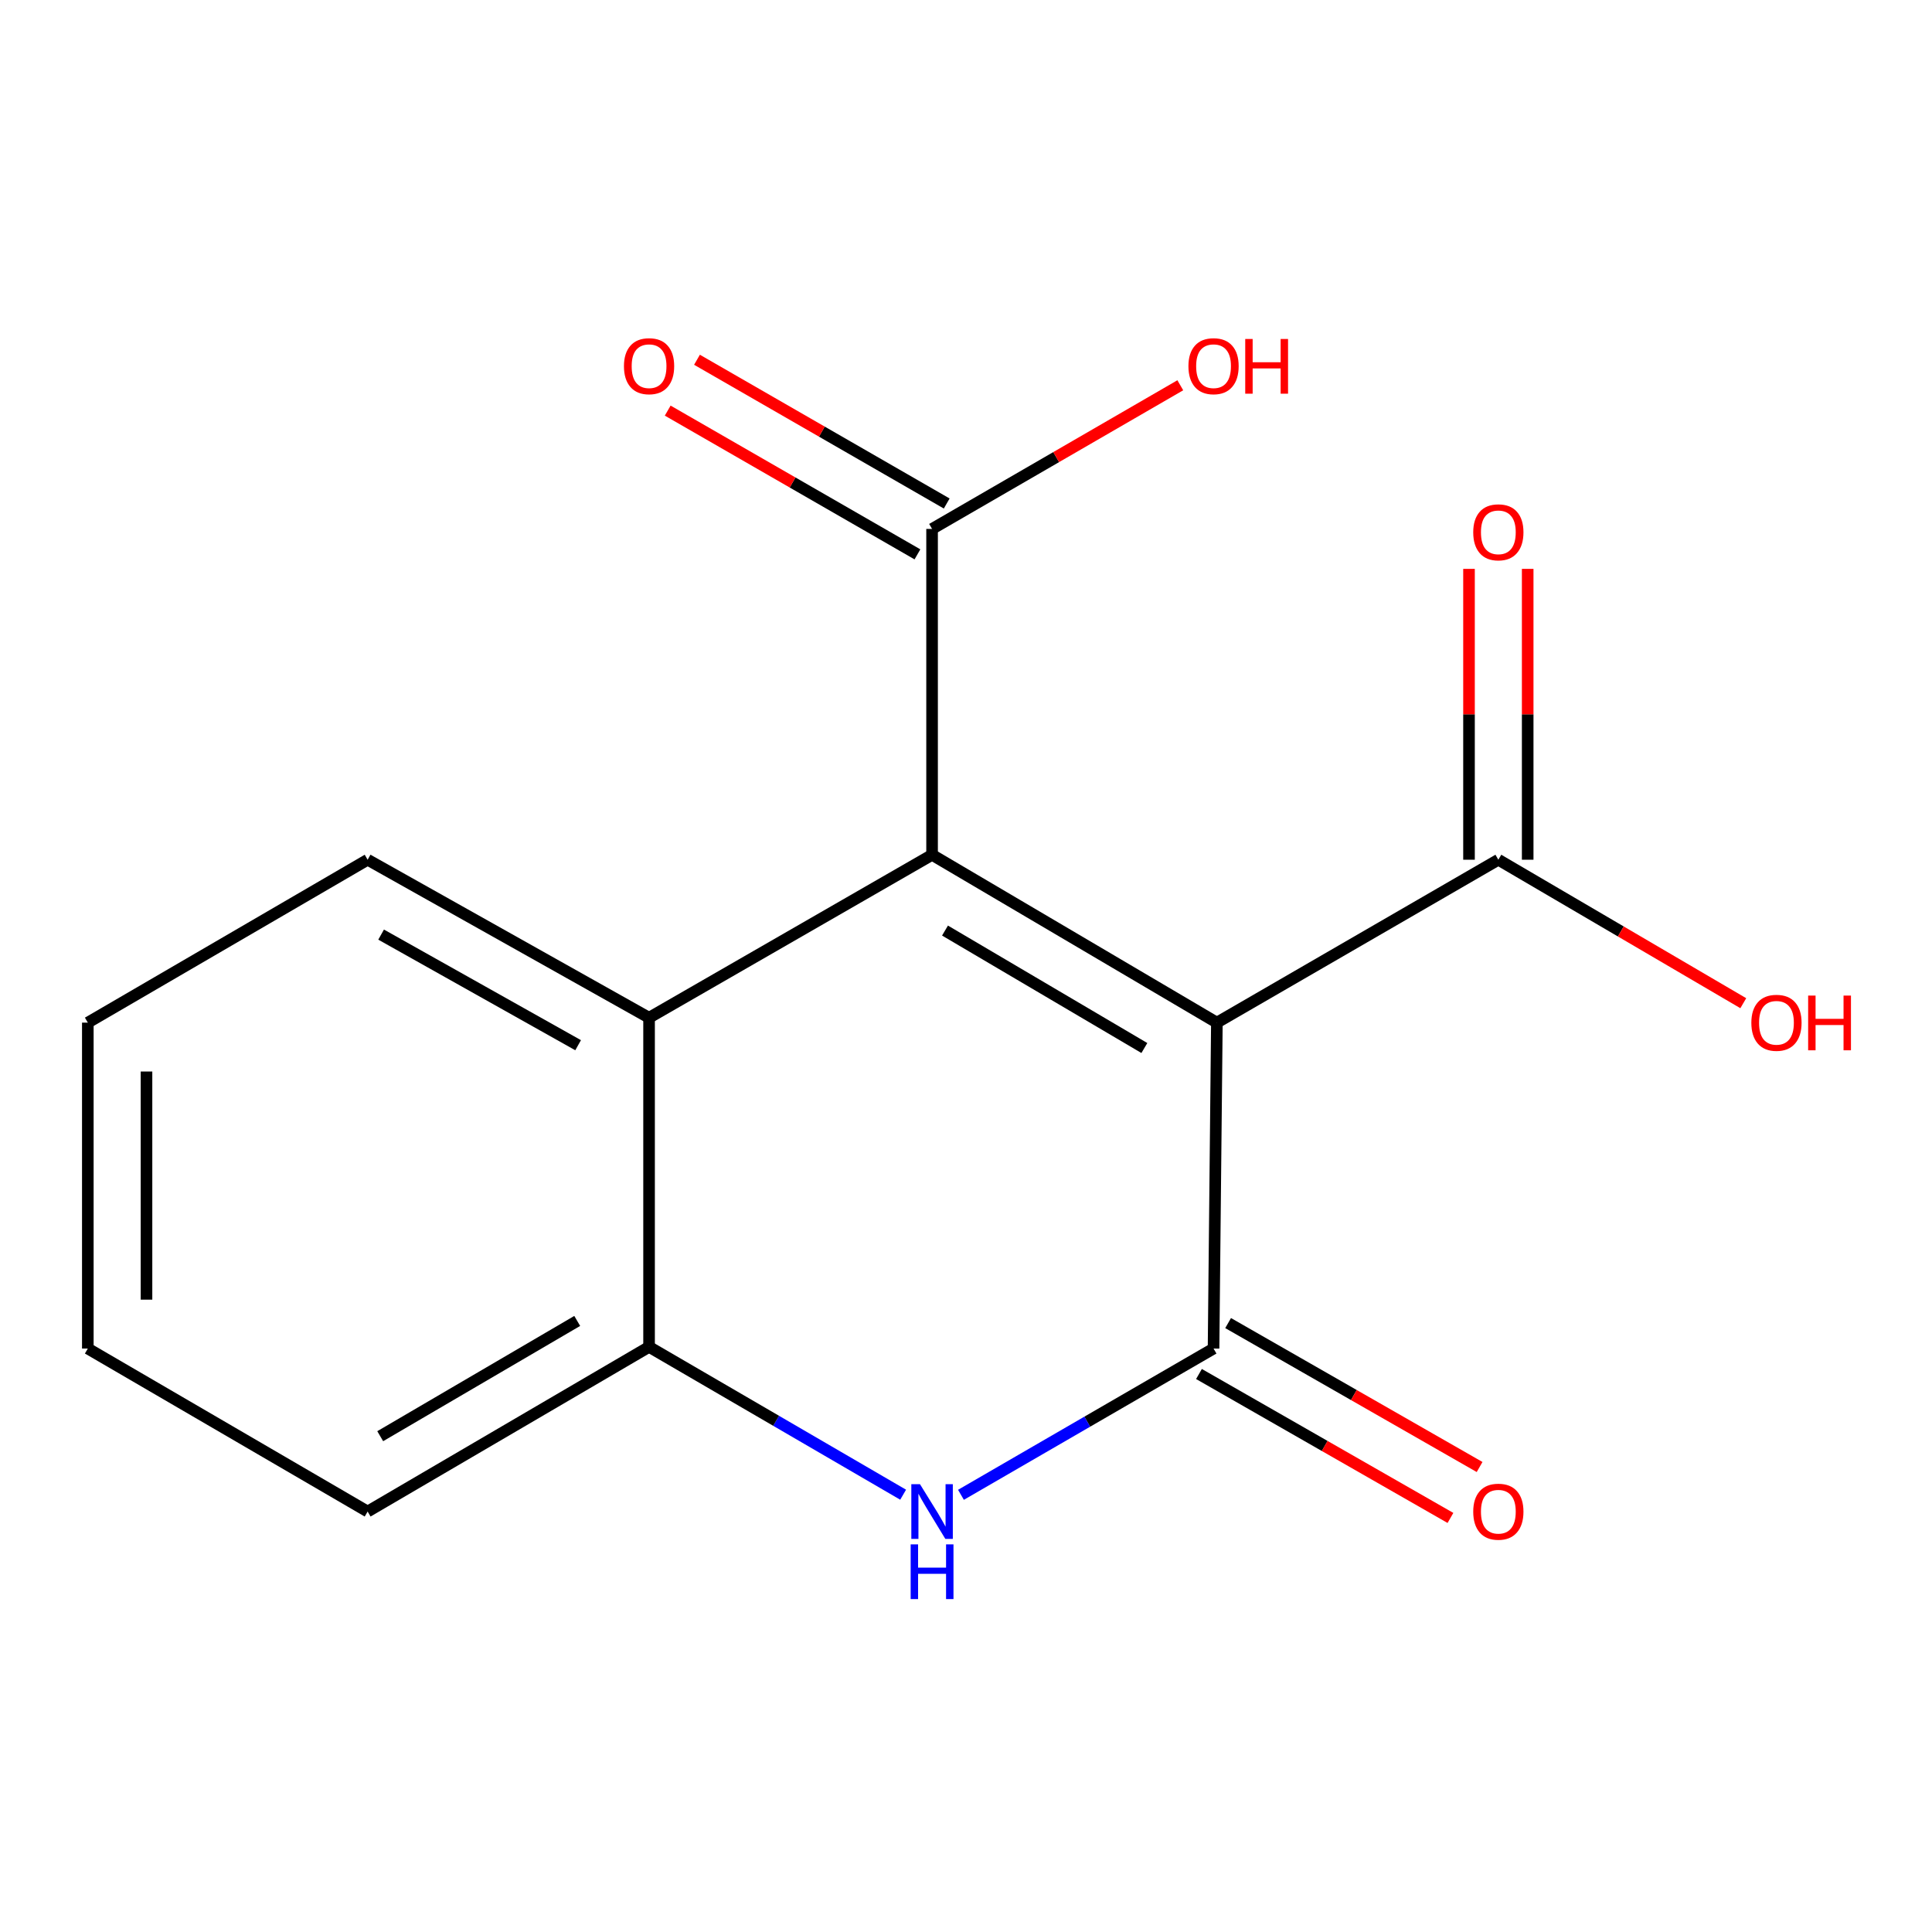 <?xml version='1.0' encoding='iso-8859-1'?>
<svg version='1.1' baseProfile='full'
              xmlns='http://www.w3.org/2000/svg'
                      xmlns:rdkit='http://www.rdkit.org/xml'
                      xmlns:xlink='http://www.w3.org/1999/xlink'
                  xml:space='preserve'
width='1000px' height='1000px' viewBox='0 0 1000 1000'>
<!-- END OF HEADER -->
<rect style='opacity:1.0;fill:#FFFFFF;stroke:none' width='1000' height='1000' x='0' y='0'> </rect>
<path class='bond-0' d='M 629.851,529.313 L 482.44,442.463' style='fill:none;fill-rule:evenodd;stroke:#000000;stroke-width:6px;stroke-linecap:butt;stroke-linejoin:miter;stroke-opacity:1' />
<path class='bond-0' d='M 592.321,542.455 L 489.134,481.66' style='fill:none;fill-rule:evenodd;stroke:#000000;stroke-width:6px;stroke-linecap:butt;stroke-linejoin:miter;stroke-opacity:1' />
<path class='bond-1' d='M 629.851,529.313 L 628.13,698.003' style='fill:none;fill-rule:evenodd;stroke:#000000;stroke-width:6px;stroke-linecap:butt;stroke-linejoin:miter;stroke-opacity:1' />
<path class='bond-4' d='M 629.851,529.313 L 775.541,444.994' style='fill:none;fill-rule:evenodd;stroke:#000000;stroke-width:6px;stroke-linecap:butt;stroke-linejoin:miter;stroke-opacity:1' />
<path class='bond-3' d='M 482.44,442.463 L 335.957,526.782' style='fill:none;fill-rule:evenodd;stroke:#000000;stroke-width:6px;stroke-linecap:butt;stroke-linejoin:miter;stroke-opacity:1' />
<path class='bond-6' d='M 482.44,442.463 L 482.44,273.774' style='fill:none;fill-rule:evenodd;stroke:#000000;stroke-width:6px;stroke-linecap:butt;stroke-linejoin:miter;stroke-opacity:1' />
<path class='bond-2' d='M 628.13,698.003 L 562.759,735.859' style='fill:none;fill-rule:evenodd;stroke:#000000;stroke-width:6px;stroke-linecap:butt;stroke-linejoin:miter;stroke-opacity:1' />
<path class='bond-2' d='M 562.759,735.859 L 497.389,773.715' style='fill:none;fill-rule:evenodd;stroke:#0000FF;stroke-width:6px;stroke-linecap:butt;stroke-linejoin:miter;stroke-opacity:1' />
<path class='bond-7' d='M 620.586,711.183 L 685.669,748.433' style='fill:none;fill-rule:evenodd;stroke:#000000;stroke-width:6px;stroke-linecap:butt;stroke-linejoin:miter;stroke-opacity:1' />
<path class='bond-7' d='M 685.669,748.433 L 750.751,785.682' style='fill:none;fill-rule:evenodd;stroke:#FF0000;stroke-width:6px;stroke-linecap:butt;stroke-linejoin:miter;stroke-opacity:1' />
<path class='bond-7' d='M 635.674,684.822 L 700.756,722.072' style='fill:none;fill-rule:evenodd;stroke:#000000;stroke-width:6px;stroke-linecap:butt;stroke-linejoin:miter;stroke-opacity:1' />
<path class='bond-7' d='M 700.756,722.072 L 765.838,759.321' style='fill:none;fill-rule:evenodd;stroke:#FF0000;stroke-width:6px;stroke-linecap:butt;stroke-linejoin:miter;stroke-opacity:1' />
<path class='bond-5' d='M 467.463,773.658 L 401.71,735.4' style='fill:none;fill-rule:evenodd;stroke:#0000FF;stroke-width:6px;stroke-linecap:butt;stroke-linejoin:miter;stroke-opacity:1' />
<path class='bond-5' d='M 401.71,735.4 L 335.957,697.142' style='fill:none;fill-rule:evenodd;stroke:#000000;stroke-width:6px;stroke-linecap:butt;stroke-linejoin:miter;stroke-opacity:1' />
<path class='bond-12' d='M 335.957,526.782 L 190.284,444.994' style='fill:none;fill-rule:evenodd;stroke:#000000;stroke-width:6px;stroke-linecap:butt;stroke-linejoin:miter;stroke-opacity:1' />
<path class='bond-12' d='M 299.236,540.998 L 197.265,483.747' style='fill:none;fill-rule:evenodd;stroke:#000000;stroke-width:6px;stroke-linecap:butt;stroke-linejoin:miter;stroke-opacity:1' />
<path class='bond-16' d='M 335.957,526.782 L 335.957,697.142' style='fill:none;fill-rule:evenodd;stroke:#000000;stroke-width:6px;stroke-linecap:butt;stroke-linejoin:miter;stroke-opacity:1' />
<path class='bond-8' d='M 790.728,444.994 L 790.728,369.719' style='fill:none;fill-rule:evenodd;stroke:#000000;stroke-width:6px;stroke-linecap:butt;stroke-linejoin:miter;stroke-opacity:1' />
<path class='bond-8' d='M 790.728,369.719 L 790.728,294.443' style='fill:none;fill-rule:evenodd;stroke:#FF0000;stroke-width:6px;stroke-linecap:butt;stroke-linejoin:miter;stroke-opacity:1' />
<path class='bond-8' d='M 760.354,444.994 L 760.354,369.719' style='fill:none;fill-rule:evenodd;stroke:#000000;stroke-width:6px;stroke-linecap:butt;stroke-linejoin:miter;stroke-opacity:1' />
<path class='bond-8' d='M 760.354,369.719 L 760.354,294.443' style='fill:none;fill-rule:evenodd;stroke:#FF0000;stroke-width:6px;stroke-linecap:butt;stroke-linejoin:miter;stroke-opacity:1' />
<path class='bond-10' d='M 775.541,444.994 L 838.932,482.125' style='fill:none;fill-rule:evenodd;stroke:#000000;stroke-width:6px;stroke-linecap:butt;stroke-linejoin:miter;stroke-opacity:1' />
<path class='bond-10' d='M 838.932,482.125 L 902.322,519.256' style='fill:none;fill-rule:evenodd;stroke:#FF0000;stroke-width:6px;stroke-linecap:butt;stroke-linejoin:miter;stroke-opacity:1' />
<path class='bond-13' d='M 335.957,697.142 L 190.284,782.372' style='fill:none;fill-rule:evenodd;stroke:#000000;stroke-width:6px;stroke-linecap:butt;stroke-linejoin:miter;stroke-opacity:1' />
<path class='bond-13' d='M 298.768,683.711 L 196.797,743.372' style='fill:none;fill-rule:evenodd;stroke:#000000;stroke-width:6px;stroke-linecap:butt;stroke-linejoin:miter;stroke-opacity:1' />
<path class='bond-9' d='M 490.016,260.612 L 425.387,223.41' style='fill:none;fill-rule:evenodd;stroke:#000000;stroke-width:6px;stroke-linecap:butt;stroke-linejoin:miter;stroke-opacity:1' />
<path class='bond-9' d='M 425.387,223.41 L 360.759,186.208' style='fill:none;fill-rule:evenodd;stroke:#FF0000;stroke-width:6px;stroke-linecap:butt;stroke-linejoin:miter;stroke-opacity:1' />
<path class='bond-9' d='M 474.864,286.936 L 410.235,249.734' style='fill:none;fill-rule:evenodd;stroke:#000000;stroke-width:6px;stroke-linecap:butt;stroke-linejoin:miter;stroke-opacity:1' />
<path class='bond-9' d='M 410.235,249.734 L 345.606,212.532' style='fill:none;fill-rule:evenodd;stroke:#FF0000;stroke-width:6px;stroke-linecap:butt;stroke-linejoin:miter;stroke-opacity:1' />
<path class='bond-11' d='M 482.44,273.774 L 546.681,236.594' style='fill:none;fill-rule:evenodd;stroke:#000000;stroke-width:6px;stroke-linecap:butt;stroke-linejoin:miter;stroke-opacity:1' />
<path class='bond-11' d='M 546.681,236.594 L 610.922,199.414' style='fill:none;fill-rule:evenodd;stroke:#FF0000;stroke-width:6px;stroke-linecap:butt;stroke-linejoin:miter;stroke-opacity:1' />
<path class='bond-14' d='M 190.284,444.994 L 45.455,529.313' style='fill:none;fill-rule:evenodd;stroke:#000000;stroke-width:6px;stroke-linecap:butt;stroke-linejoin:miter;stroke-opacity:1' />
<path class='bond-15' d='M 190.284,782.372 L 45.455,698.003' style='fill:none;fill-rule:evenodd;stroke:#000000;stroke-width:6px;stroke-linecap:butt;stroke-linejoin:miter;stroke-opacity:1' />
<path class='bond-17' d='M 45.455,529.313 L 45.455,698.003' style='fill:none;fill-rule:evenodd;stroke:#000000;stroke-width:6px;stroke-linecap:butt;stroke-linejoin:miter;stroke-opacity:1' />
<path class='bond-17' d='M 75.828,554.617 L 75.828,672.699' style='fill:none;fill-rule:evenodd;stroke:#000000;stroke-width:6px;stroke-linecap:butt;stroke-linejoin:miter;stroke-opacity:1' />
<path  class='atom-3' d='M 476.18 768.212
L 485.46 783.212
Q 486.38 784.692, 487.86 787.372
Q 489.34 790.052, 489.42 790.212
L 489.42 768.212
L 493.18 768.212
L 493.18 796.532
L 489.3 796.532
L 479.34 780.132
Q 478.18 778.212, 476.94 776.012
Q 475.74 773.812, 475.38 773.132
L 475.38 796.532
L 471.7 796.532
L 471.7 768.212
L 476.18 768.212
' fill='#0000FF'/>
<path  class='atom-3' d='M 471.36 799.364
L 475.2 799.364
L 475.2 811.404
L 489.68 811.404
L 489.68 799.364
L 493.52 799.364
L 493.52 827.684
L 489.68 827.684
L 489.68 814.604
L 475.2 814.604
L 475.2 827.684
L 471.36 827.684
L 471.36 799.364
' fill='#0000FF'/>
<path  class='atom-8' d='M 762.541 782.452
Q 762.541 775.652, 765.901 771.852
Q 769.261 768.052, 775.541 768.052
Q 781.821 768.052, 785.181 771.852
Q 788.541 775.652, 788.541 782.452
Q 788.541 789.332, 785.141 793.252
Q 781.741 797.132, 775.541 797.132
Q 769.301 797.132, 765.901 793.252
Q 762.541 789.372, 762.541 782.452
M 775.541 793.932
Q 779.861 793.932, 782.181 791.052
Q 784.541 788.132, 784.541 782.452
Q 784.541 776.892, 782.181 774.092
Q 779.861 771.252, 775.541 771.252
Q 771.221 771.252, 768.861 774.052
Q 766.541 776.852, 766.541 782.452
Q 766.541 788.172, 768.861 791.052
Q 771.221 793.932, 775.541 793.932
' fill='#FF0000'/>
<path  class='atom-9' d='M 762.541 275.524
Q 762.541 268.724, 765.901 264.924
Q 769.261 261.124, 775.541 261.124
Q 781.821 261.124, 785.181 264.924
Q 788.541 268.724, 788.541 275.524
Q 788.541 282.404, 785.141 286.324
Q 781.741 290.204, 775.541 290.204
Q 769.301 290.204, 765.901 286.324
Q 762.541 282.444, 762.541 275.524
M 775.541 287.004
Q 779.861 287.004, 782.181 284.124
Q 784.541 281.204, 784.541 275.524
Q 784.541 269.964, 782.181 267.164
Q 779.861 264.324, 775.541 264.324
Q 771.221 264.324, 768.861 267.124
Q 766.541 269.924, 766.541 275.524
Q 766.541 281.244, 768.861 284.124
Q 771.221 287.004, 775.541 287.004
' fill='#FF0000'/>
<path  class='atom-10' d='M 322.957 189.535
Q 322.957 182.735, 326.317 178.935
Q 329.677 175.135, 335.957 175.135
Q 342.237 175.135, 345.597 178.935
Q 348.957 182.735, 348.957 189.535
Q 348.957 196.415, 345.557 200.335
Q 342.157 204.215, 335.957 204.215
Q 329.717 204.215, 326.317 200.335
Q 322.957 196.455, 322.957 189.535
M 335.957 201.015
Q 340.277 201.015, 342.597 198.135
Q 344.957 195.215, 344.957 189.535
Q 344.957 183.975, 342.597 181.175
Q 340.277 178.335, 335.957 178.335
Q 331.637 178.335, 329.277 181.135
Q 326.957 183.935, 326.957 189.535
Q 326.957 195.255, 329.277 198.135
Q 331.637 201.015, 335.957 201.015
' fill='#FF0000'/>
<path  class='atom-11' d='M 906.493 529.393
Q 906.493 522.593, 909.853 518.793
Q 913.213 514.993, 919.493 514.993
Q 925.773 514.993, 929.133 518.793
Q 932.493 522.593, 932.493 529.393
Q 932.493 536.273, 929.093 540.193
Q 925.693 544.073, 919.493 544.073
Q 913.253 544.073, 909.853 540.193
Q 906.493 536.313, 906.493 529.393
M 919.493 540.873
Q 923.813 540.873, 926.133 537.993
Q 928.493 535.073, 928.493 529.393
Q 928.493 523.833, 926.133 521.033
Q 923.813 518.193, 919.493 518.193
Q 915.173 518.193, 912.813 520.993
Q 910.493 523.793, 910.493 529.393
Q 910.493 535.113, 912.813 537.993
Q 915.173 540.873, 919.493 540.873
' fill='#FF0000'/>
<path  class='atom-11' d='M 935.893 515.313
L 939.733 515.313
L 939.733 527.353
L 954.213 527.353
L 954.213 515.313
L 958.053 515.313
L 958.053 543.633
L 954.213 543.633
L 954.213 530.553
L 939.733 530.553
L 939.733 543.633
L 935.893 543.633
L 935.893 515.313
' fill='#FF0000'/>
<path  class='atom-12' d='M 615.13 189.535
Q 615.13 182.735, 618.49 178.935
Q 621.85 175.135, 628.13 175.135
Q 634.41 175.135, 637.77 178.935
Q 641.13 182.735, 641.13 189.535
Q 641.13 196.415, 637.73 200.335
Q 634.33 204.215, 628.13 204.215
Q 621.89 204.215, 618.49 200.335
Q 615.13 196.455, 615.13 189.535
M 628.13 201.015
Q 632.45 201.015, 634.77 198.135
Q 637.13 195.215, 637.13 189.535
Q 637.13 183.975, 634.77 181.175
Q 632.45 178.335, 628.13 178.335
Q 623.81 178.335, 621.45 181.135
Q 619.13 183.935, 619.13 189.535
Q 619.13 195.255, 621.45 198.135
Q 623.81 201.015, 628.13 201.015
' fill='#FF0000'/>
<path  class='atom-12' d='M 644.53 175.455
L 648.37 175.455
L 648.37 187.495
L 662.85 187.495
L 662.85 175.455
L 666.69 175.455
L 666.69 203.775
L 662.85 203.775
L 662.85 190.695
L 648.37 190.695
L 648.37 203.775
L 644.53 203.775
L 644.53 175.455
' fill='#FF0000'/>
</svg>
